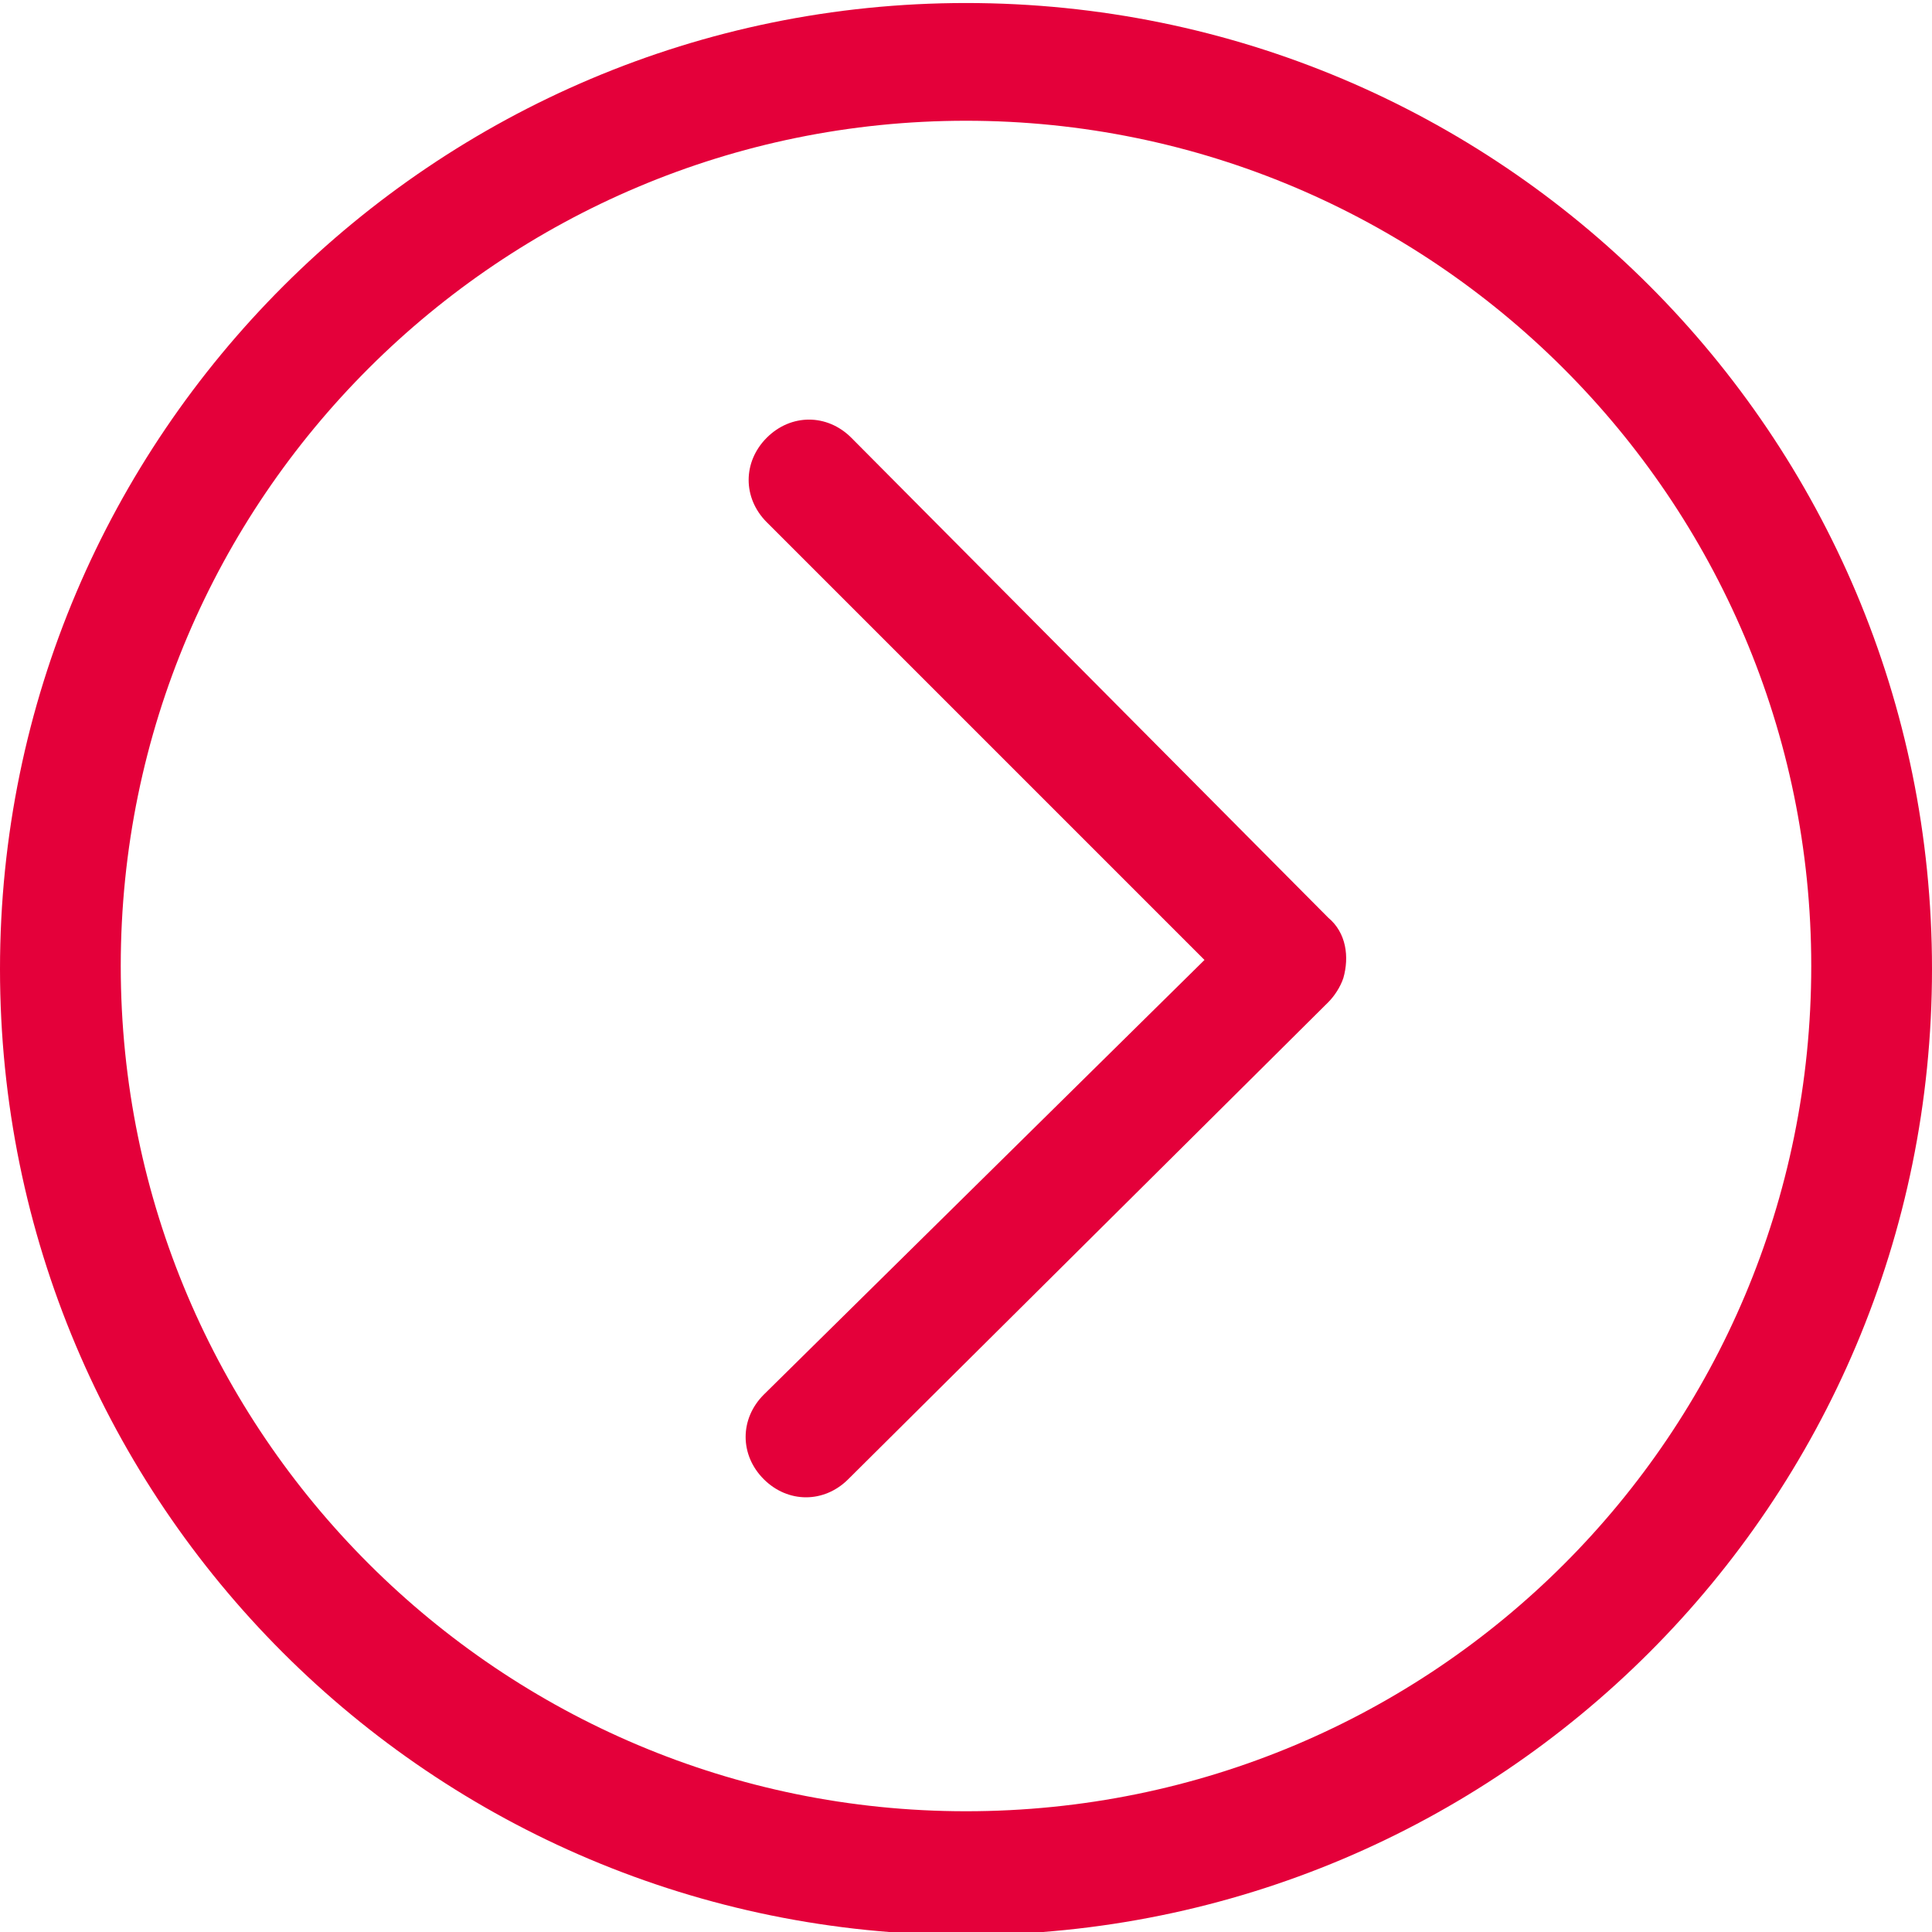 <?xml version="1.0" encoding="utf-8"?>
<!-- Generator: Adobe Illustrator 24.0.1, SVG Export Plug-In . SVG Version: 6.00 Build 0)  -->
<svg version="1.1" id="Ebene_1" xmlns="http://www.w3.org/2000/svg" xmlns:xlink="http://www.w3.org/1999/xlink" x="0px" y="0px"
	 viewBox="0 0 64 64" style="enable-background:new 0 0 64 64;" xml:space="preserve">
<style type="text/css">
	.st0{fill:#E4003A;}
</style>
<g id="eye">
	<g>
		<path class="st0" d="M28.2,14.5c-0.8-0.8-2-0.8-2.8,0c-0.8,0.8-0.8,2,0,2.8l14.5,14.5L25.3,46.2c-0.8,0.8-0.8,2,0,2.8
			c0.4,0.4,0.9,0.6,1.4,0.6c0.5,0,1-0.2,1.4-0.6L44,33.2c0.2-0.2,0.4-0.5,0.5-0.8c0.2-0.7,0.1-1.5-0.5-2L28.2,14.5z"/>
		<path class="st0" d="M32,0.1c-17.6,0-32,14.3-32,32s14.3,32,32,32s32-14.3,32-32S49.7,0.1,32,0.1z M32,60c-15.4,0-28-12.5-28-28
			s12.6-28,28-28s28,12.5,28,28S47.5,60,32,60z"/>
	</g>
</g>
<g id="comment">
</g>
<g id="map-marker">
</g>
<g id="earth">
</g>
<g id="heart">
</g>
<g id="twitter">
</g>
<g id="bucket">
</g>
<g id="paperclip">
</g>
<g id="undo">
</g>
<g id="redo">
</g>
<g id="chevron-left">
</g>
<g id="chevron-right">
</g>
<g id="cross">
</g>
<g id="search">
</g>
<g id="hamburger">
</g>
</svg>
